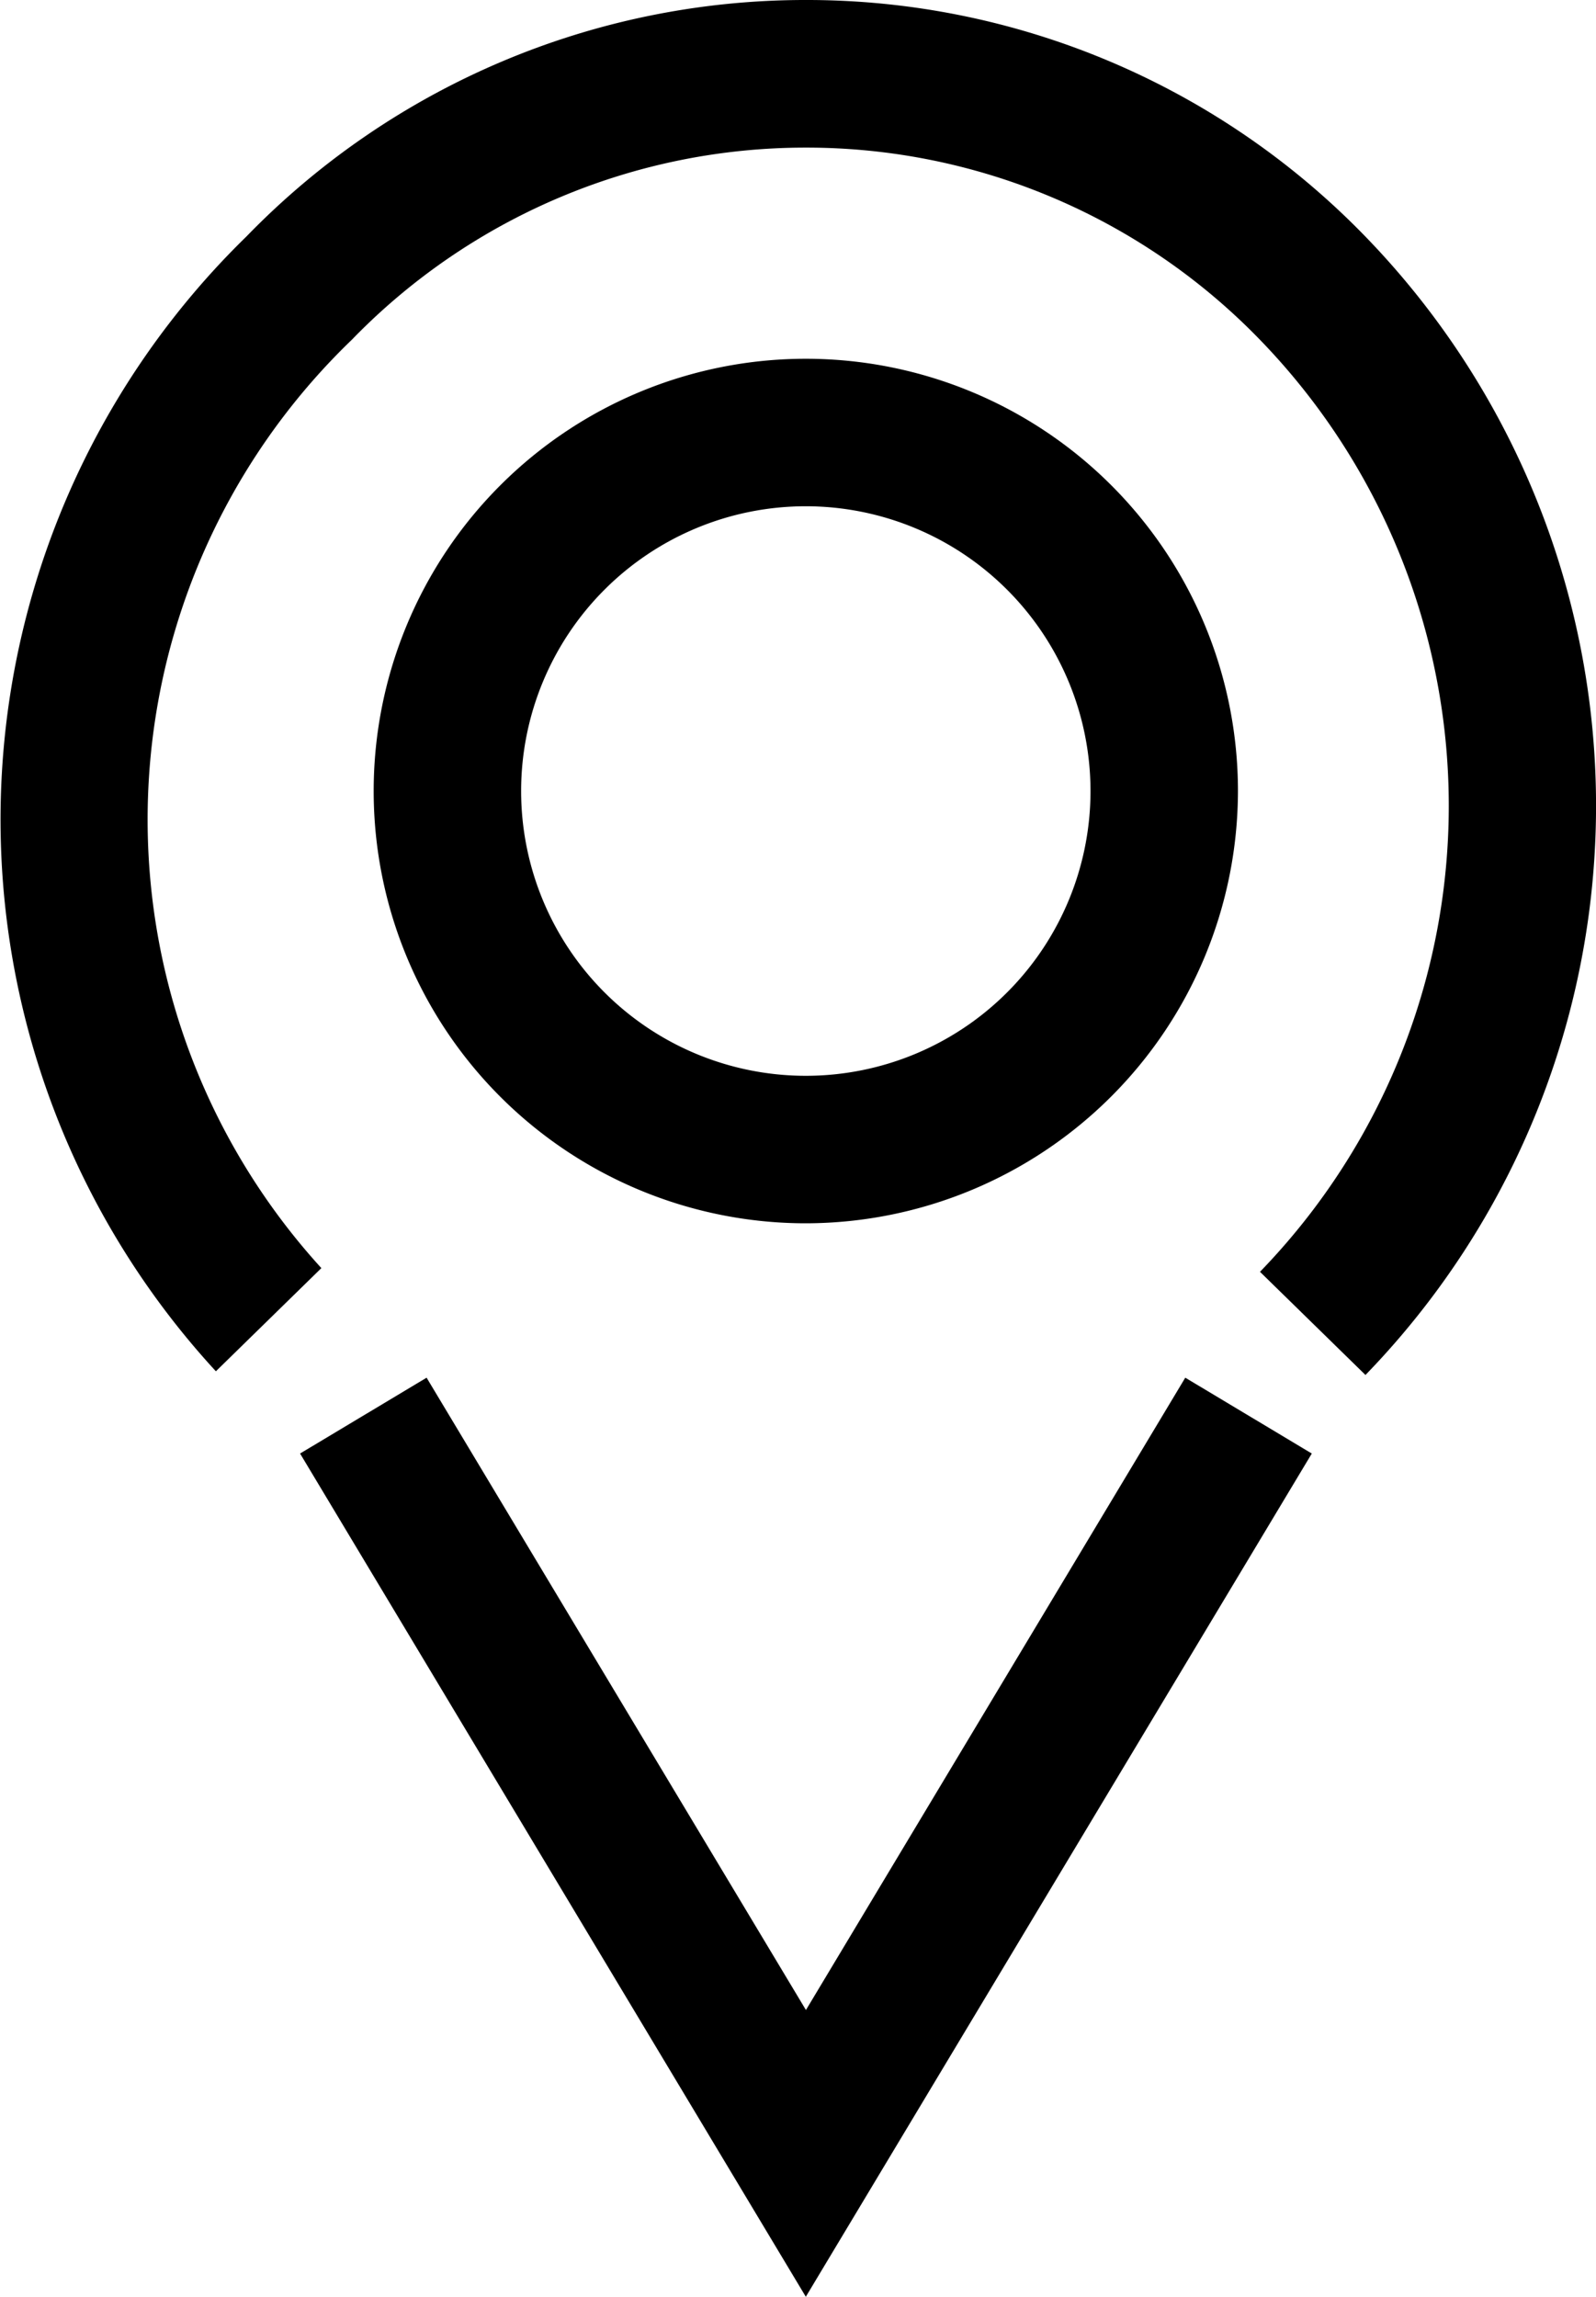<svg xmlns="http://www.w3.org/2000/svg" width="12.967" height="18.655" viewBox="0 0 12.967 18.655">
  <g id="icon_location" transform="translate(-709.033 -345.455)">
    <g id="그룹_323" data-name="그룹 323">
      <path id="패스_475" data-name="패스 475" d="M720.127,356.623l-.857-.838a5.437,5.437,0,0,0,0-7.57,5.127,5.127,0,0,0-3.689-1.561h0a5.133,5.133,0,0,0-3.69,1.561,5.407,5.407,0,0,0-.247,7.54l-.857.838a6.613,6.613,0,0,1,.247-9.216,6.326,6.326,0,0,1,4.547-1.922h0a6.319,6.319,0,0,1,4.546,1.922A6.641,6.641,0,0,1,720.127,356.623Z"/>
      <g id="그룹_322" data-name="그룹 322">
        <path id="패스_476" data-name="패스 476" d="M715.58,355.391a3.511,3.511,0,1,1,3.511-3.511A3.516,3.516,0,0,1,715.58,355.391Zm0-5.824a2.313,2.313,0,1,0,2.313,2.313A2.314,2.314,0,0,0,715.58,349.567Z"/>
      </g>
    </g>
    <path id="패스_477" data-name="패스 477" d="M715.58,364.11l-4.109-6.849,1.028-.616,3.082,5.136,3.082-5.136,1.028.616Z"/>
  </g>
</svg>
